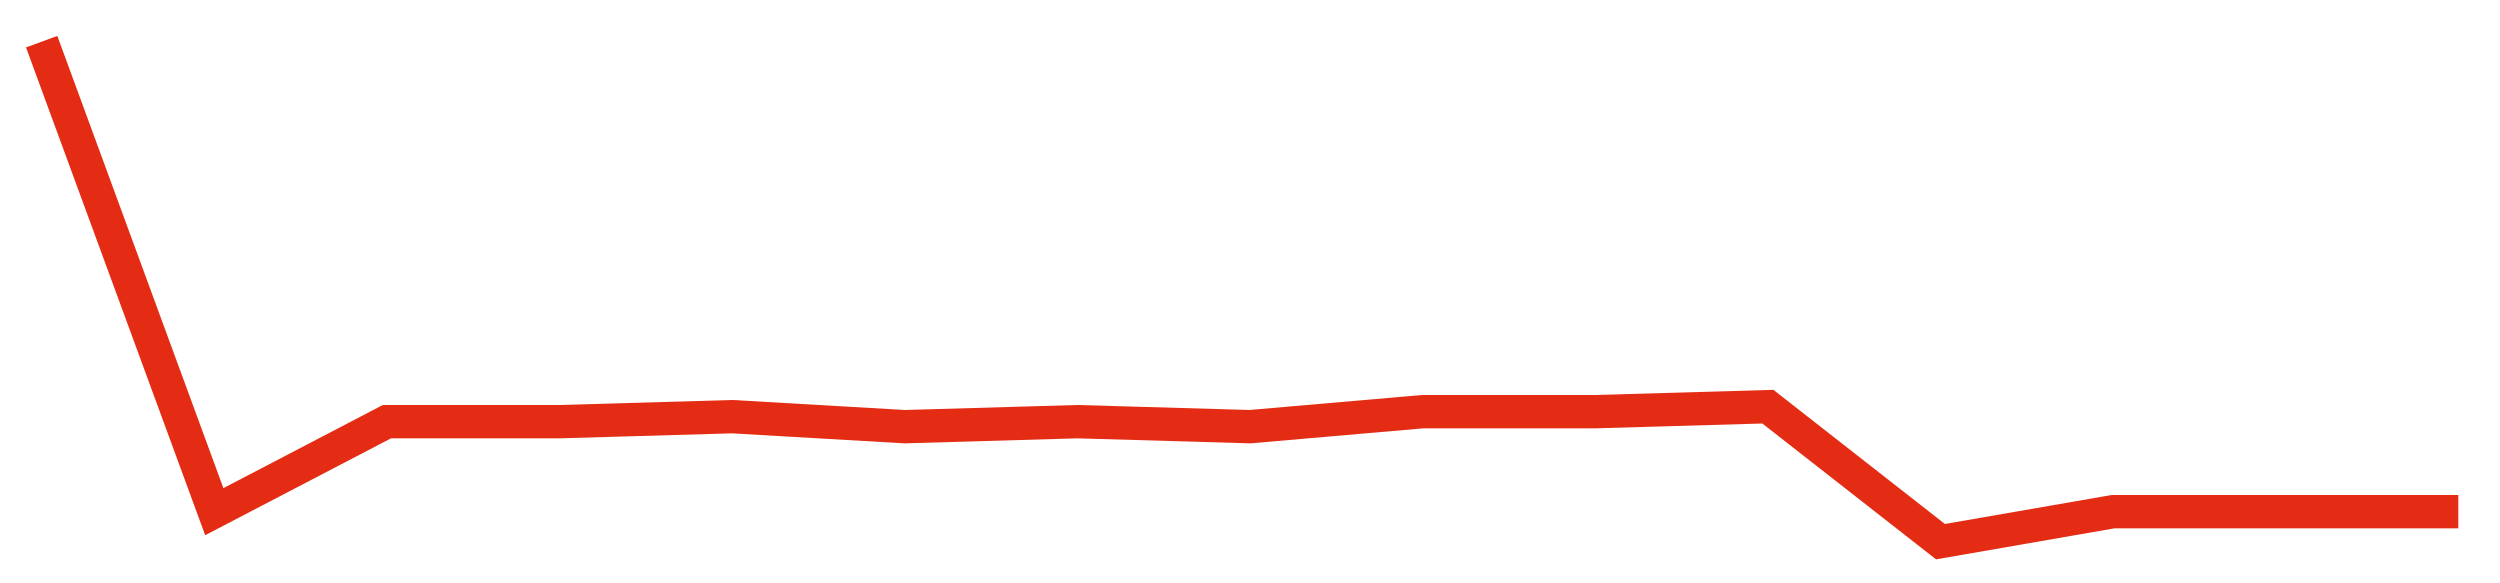 <svg width="300" height="70" viewBox="0 0 300 70" xmlns="http://www.w3.org/2000/svg">
    <path d="M 5,5 L 25.714,61.4 L 46.429,50.6 L 67.143,50.6 L 87.857,50 L 108.571,51.2 L 129.286,50.6 L 150,51.2 L 170.714,49.4 L 191.429,49.4 L 212.143,48.8 L 232.857,65 L 253.571,61.4 L 274.286,61.4 L 295,61.4" fill="none" stroke="#E32C13" stroke-width="4"/>
</svg>